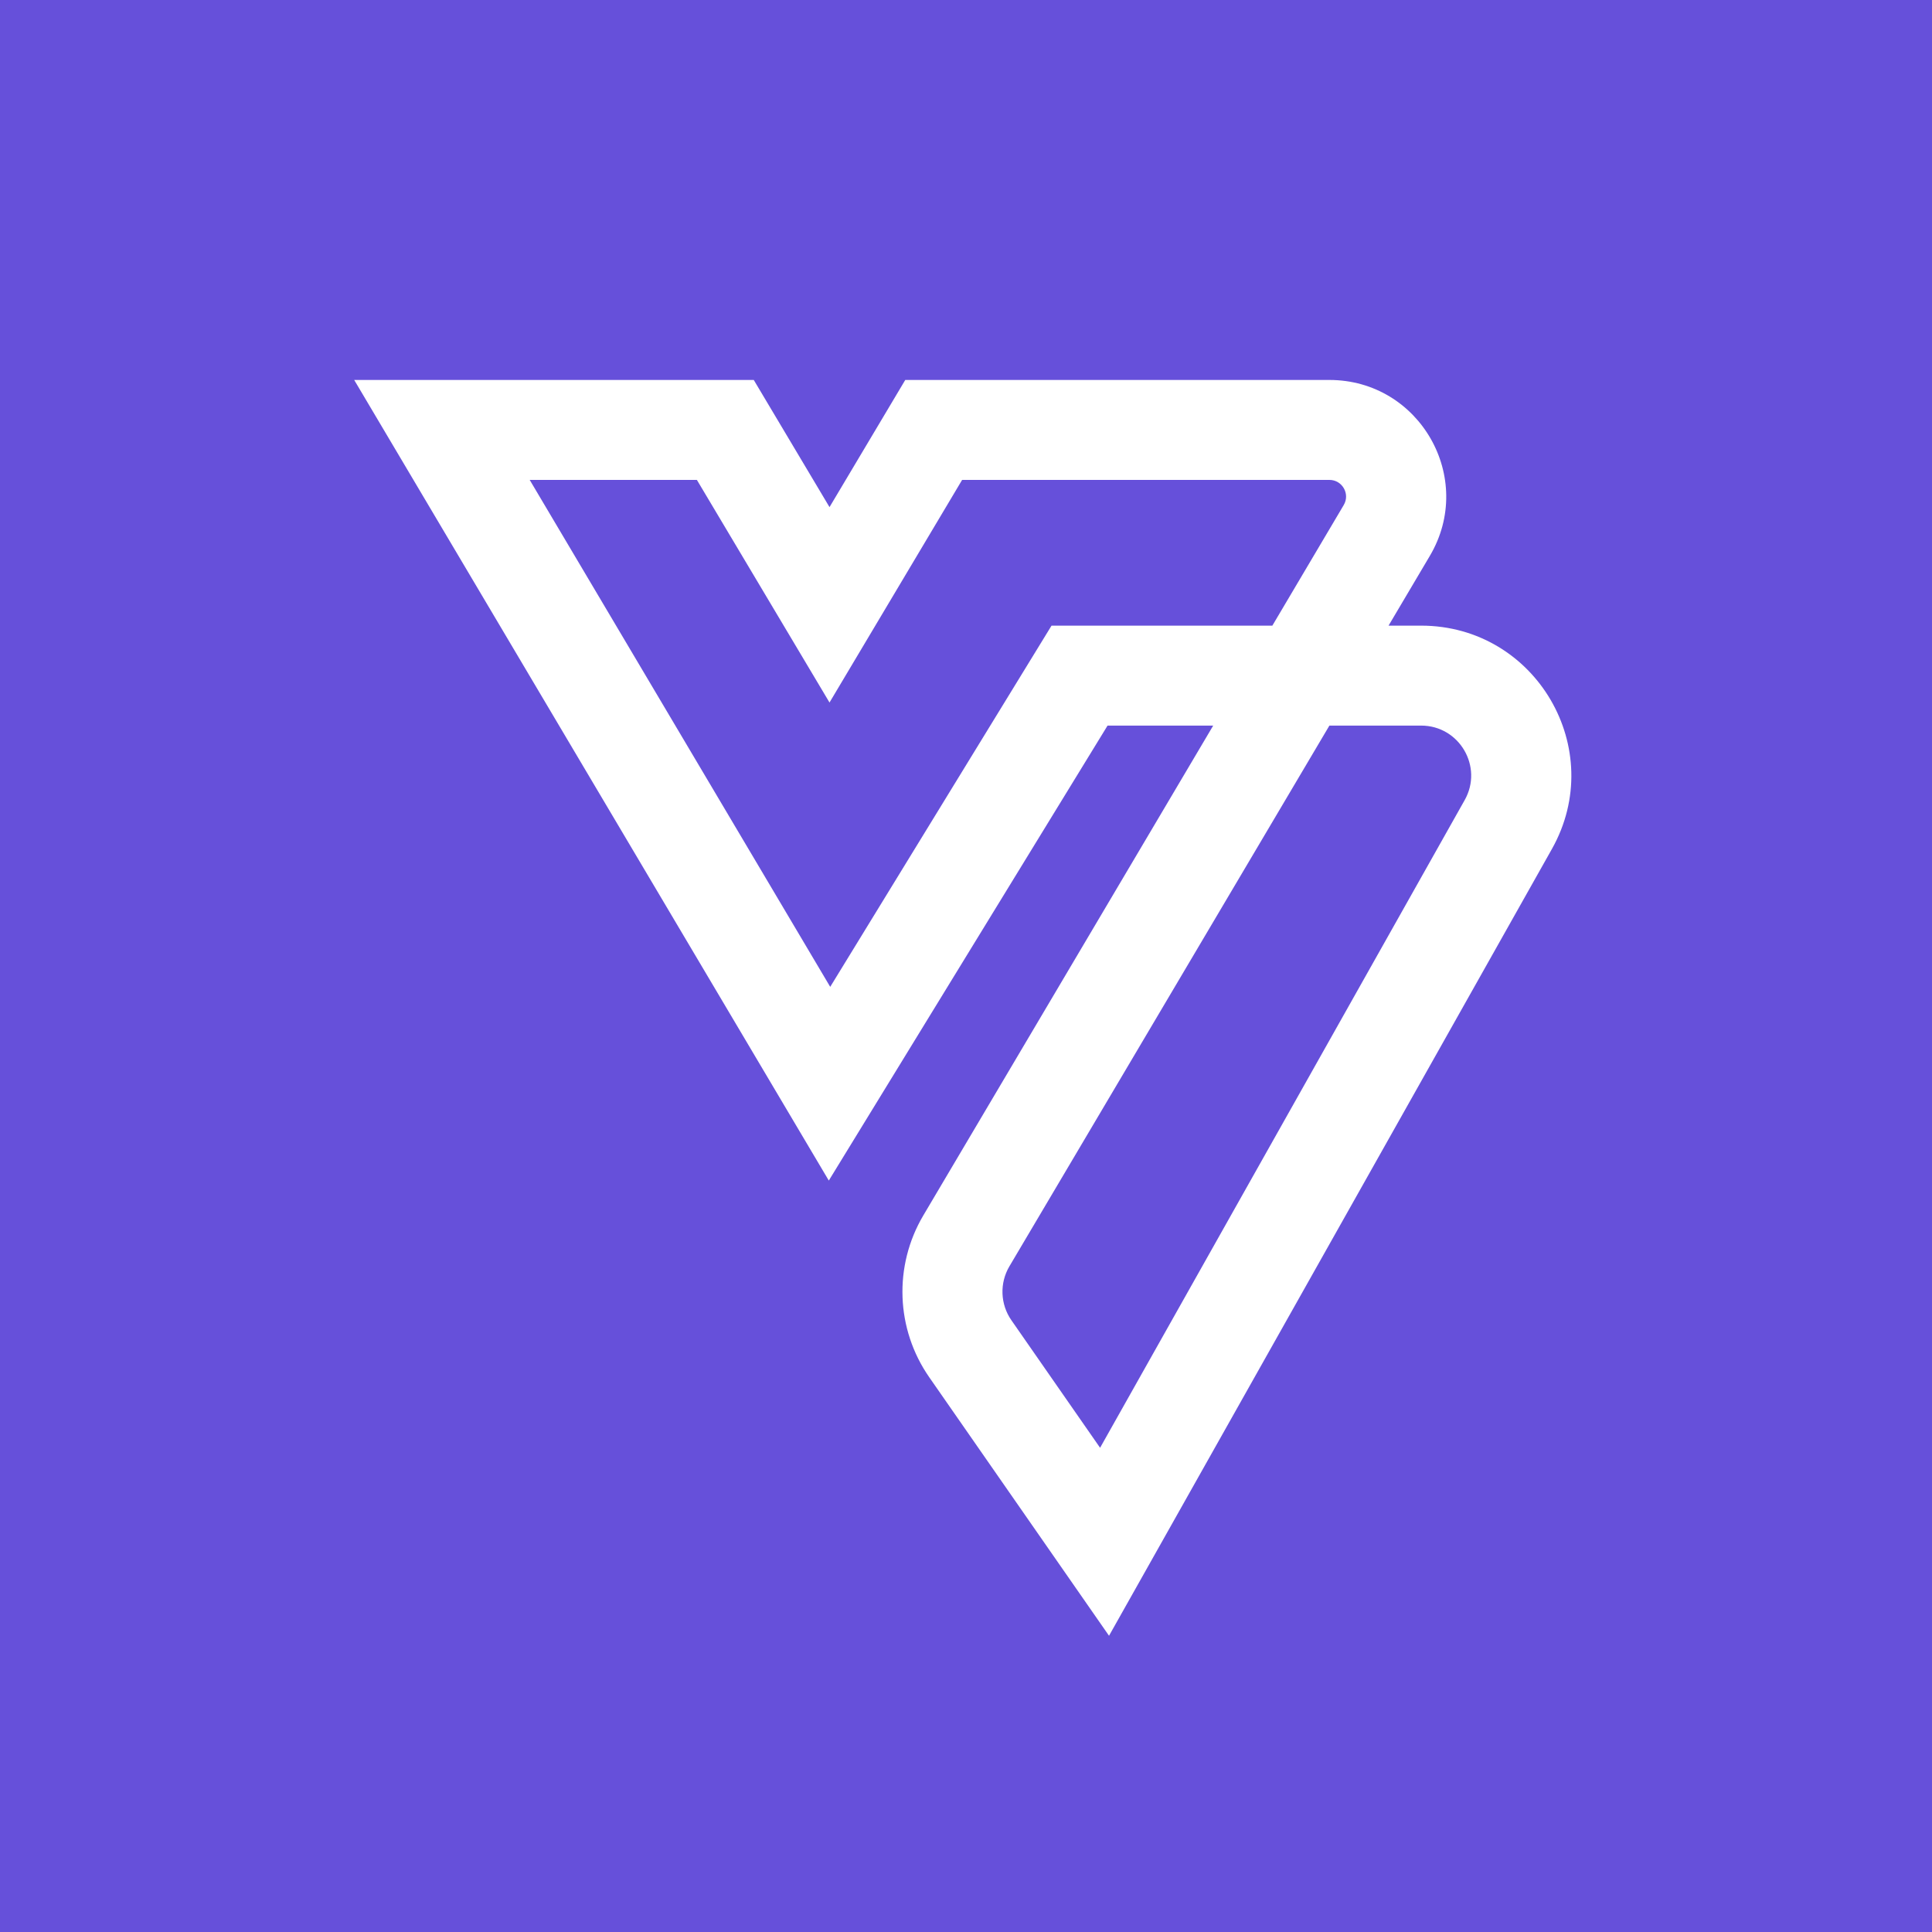 <svg width="300" height="300" viewBox="0 0 300 300" fill="none" xmlns="http://www.w3.org/2000/svg">
<rect width="300" height="300" fill="#6650DA"/>
<path fill-rule="evenodd" clip-rule="evenodd" d="M55 59H117.043L128.806 78.747L140.568 59H206.426C220.458 59 229.164 74.252 222.022 86.321L215.613 97.15H220.67C238.488 97.15 249.709 116.323 240.974 131.841L172.208 254L144.295 213.863C139.096 206.387 138.736 196.568 143.373 188.731L188.386 112.669H171.982L128.696 183.317L55 59ZM197.57 97.15L208.654 78.422C209.674 76.698 208.43 74.519 206.426 74.519H149.398L128.806 109.087L108.213 74.519H82.25L128.915 153.238L163.281 97.15H197.57ZM206.429 112.669L156.741 196.63C155.196 199.242 155.316 202.515 157.049 205.008L170.821 224.811L227.438 124.232C230.35 119.06 226.609 112.669 220.67 112.669H206.429Z" fill="white"/>
</svg>
